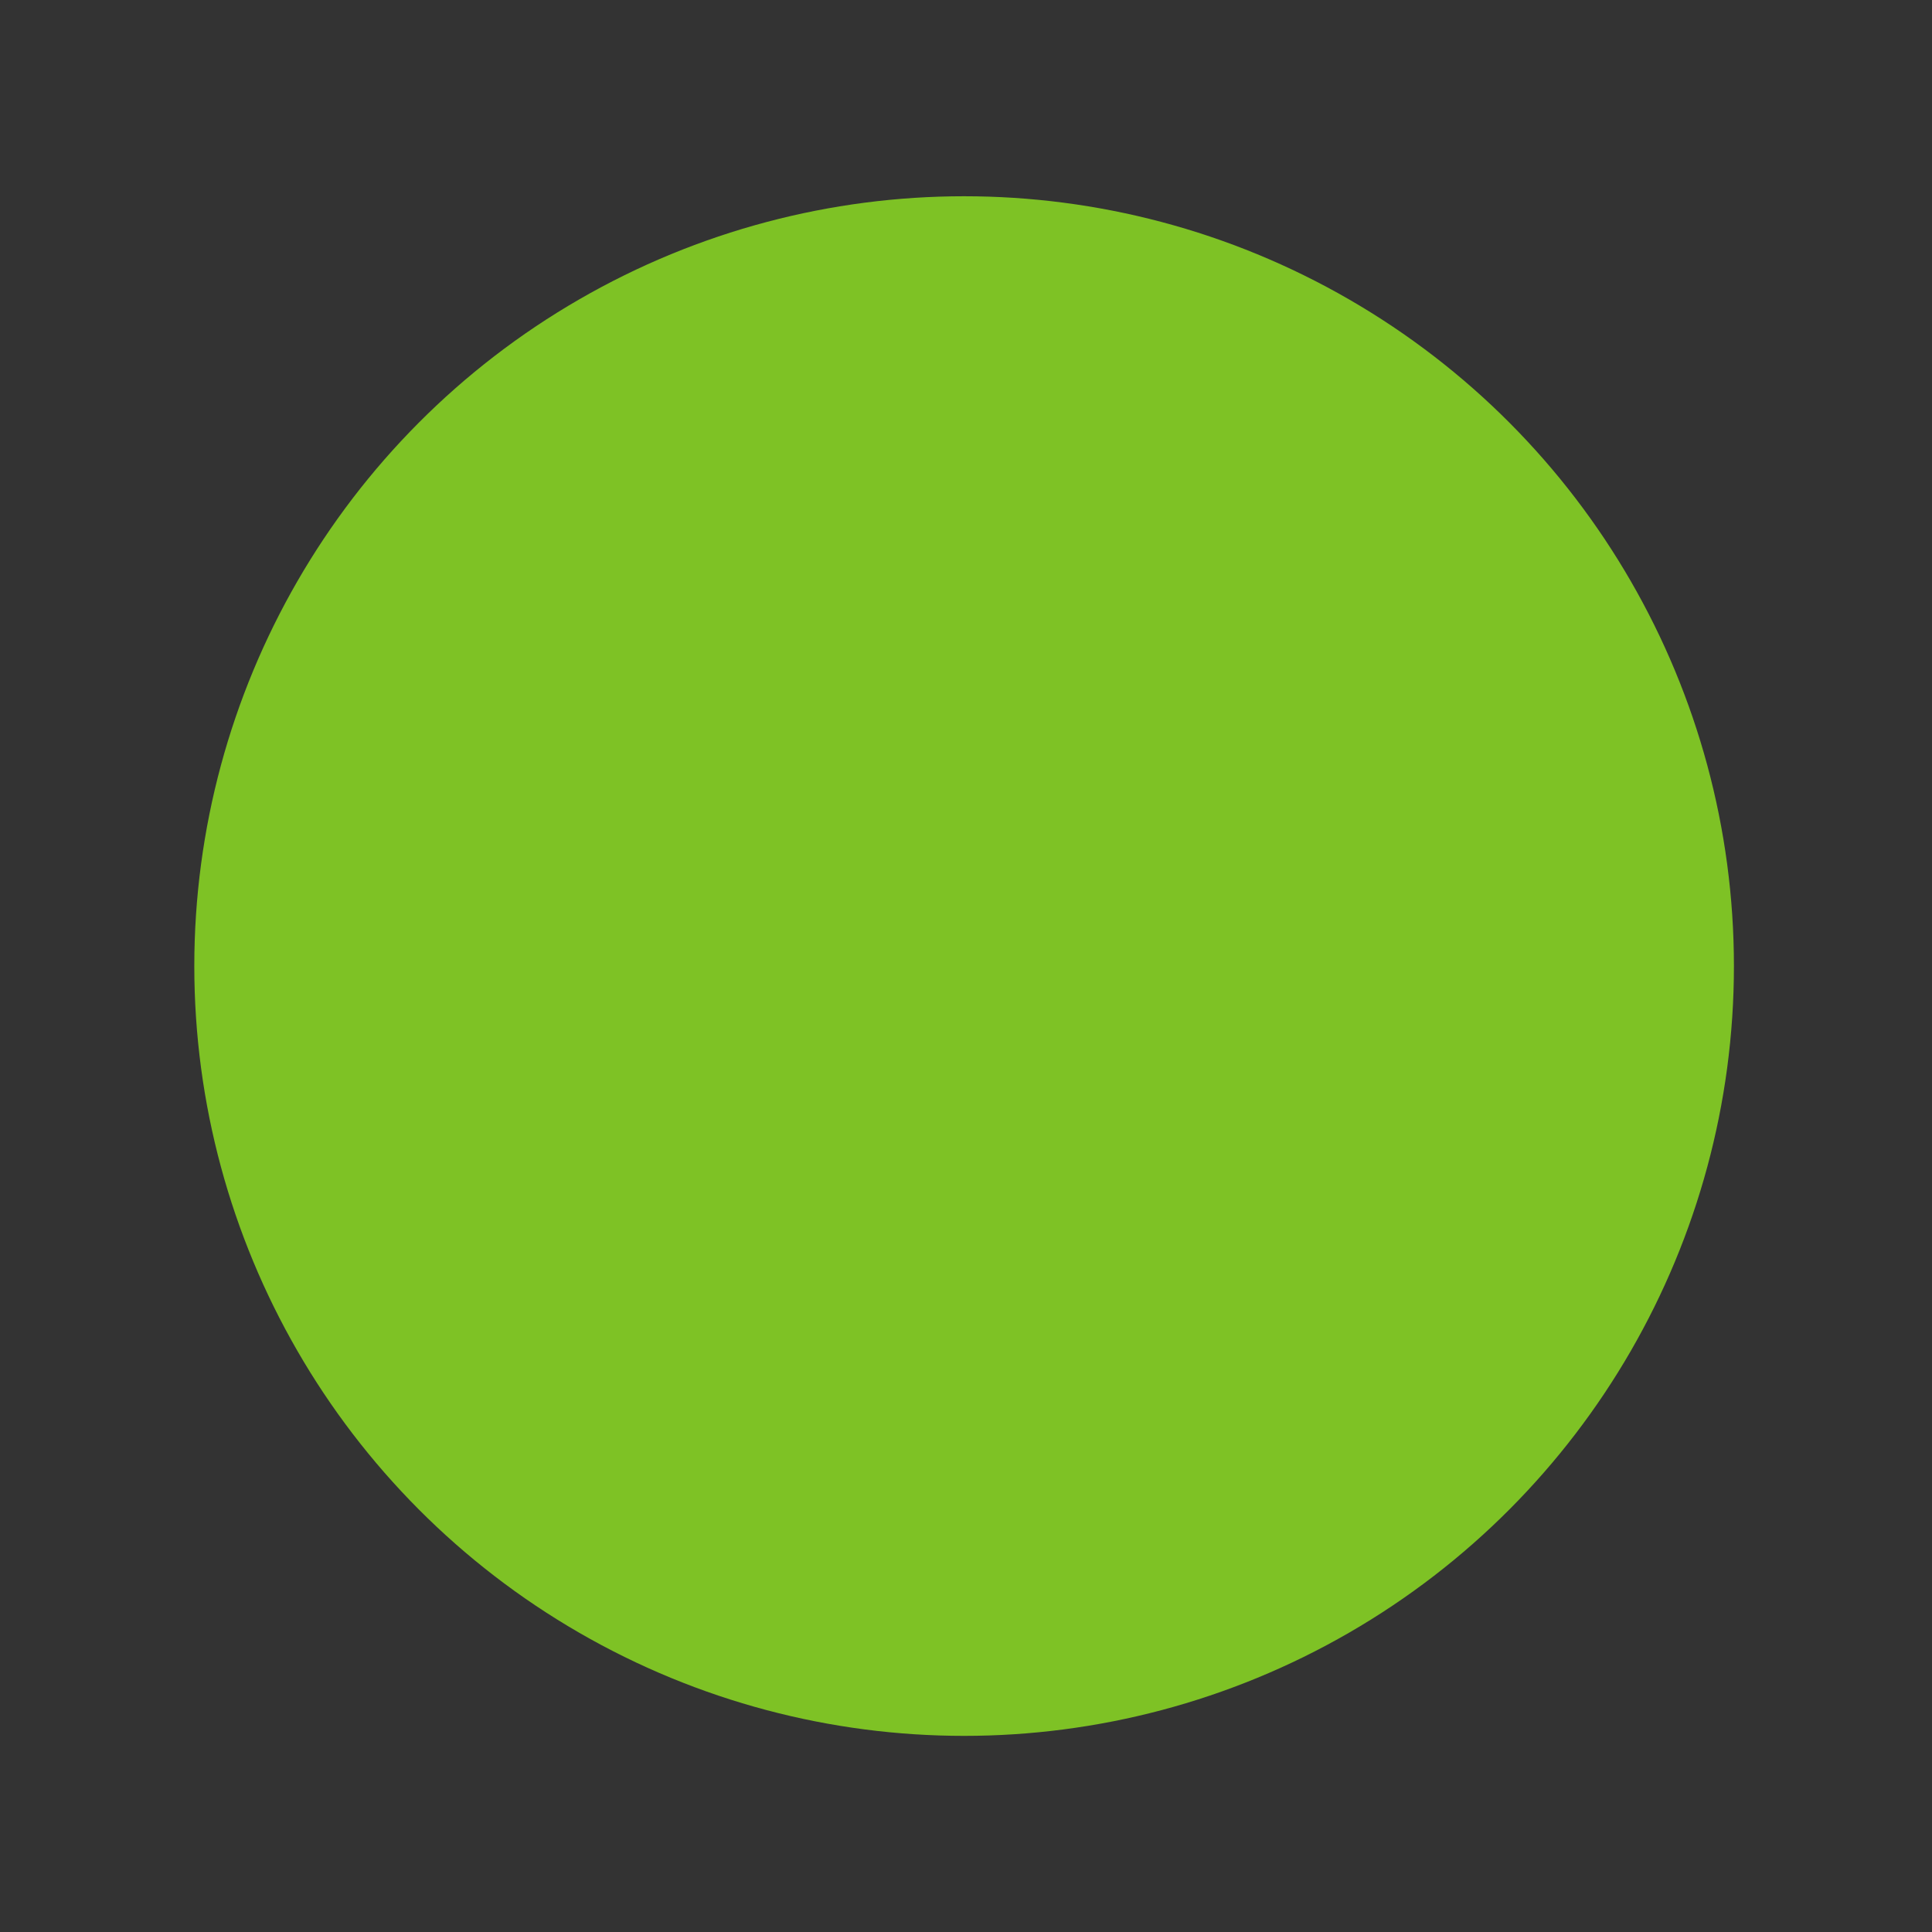 <?xml version="1.0" encoding="utf-8"?>
<!-- Generator: Adobe Illustrator 15.0.0, SVG Export Plug-In . SVG Version: 6.00 Build 0)  -->
<!DOCTYPE svg PUBLIC "-//W3C//DTD SVG 1.1//EN" "http://www.w3.org/Graphics/SVG/1.1/DTD/svg11.dtd">
<svg version="1.1" id="_x32_" xmlns="http://www.w3.org/2000/svg" xmlns:xlink="http://www.w3.org/1999/xlink" x="0px" y="0px"
	 width="511.98px" height="512.012px" viewBox="0 0 511.98 512.012" enable-background="new 0 0 511.98 512.012"
	 xml:space="preserve">
<rect x="0" y="0" width="511.98" height="512.012" fill="#333333" stroke="none"/>
<path fill="#FFFFFF" d="M205.337,172.825h-17.638c-2.707,0-4.896,2.191-4.896,4.891v109.563c0,2.688,2.19,4.879,4.896,4.879h17.638
	c2.707,0,4.899-2.189,4.899-4.879V177.716C210.236,175.018,208.042,172.825,205.337,172.825"/>
<path fill="#FFFFFF" d="M326.732,172.825h-17.633c-2.713,0-4.906,2.191-4.906,4.891v65.089l-50.205-67.807
	c-0.115-0.175-0.247-0.34-0.379-0.494l-0.028-0.037c-0.099-0.103-0.198-0.205-0.302-0.298c-0.028-0.028-0.056-0.059-0.083-0.086
	c-0.087-0.077-0.175-0.149-0.268-0.219c-0.038-0.035-0.077-0.068-0.125-0.099c-0.079-0.056-0.166-0.112-0.253-0.171
	c-0.045-0.033-0.099-0.055-0.148-0.086c-0.087-0.051-0.171-0.104-0.257-0.148c-0.055-0.023-0.105-0.052-0.156-0.076
	c-0.093-0.039-0.187-0.084-0.283-0.12c-0.056-0.018-0.104-0.04-0.154-0.051c-0.097-0.039-0.195-0.071-0.293-0.1
	c-0.057-0.016-0.107-0.028-0.171-0.044c-0.093-0.023-0.187-0.042-0.276-0.059c-0.07-0.018-0.144-0.023-0.207-0.028
	c-0.087-0.016-0.173-0.028-0.26-0.035c-0.087-0.005-0.167-0.011-0.252-0.016c-0.064,0-0.115-0.006-0.175-0.006h-17.634
	c-2.703,0-4.898,2.191-4.898,4.891v109.563c0,2.688,2.196,4.879,4.898,4.879h17.634c2.708,0,4.904-2.189,4.904-4.879v-65.077
	l50.266,67.892c0.348,0.49,0.777,0.889,1.248,1.21c0.012,0.013,0.031,0.022,0.047,0.042c0.102,0.057,0.201,0.124,0.307,0.176
	c0.045,0.028,0.088,0.063,0.141,0.082c0.074,0.043,0.152,0.074,0.238,0.108c0.07,0.031,0.143,0.069,0.234,0.106
	c0.045,0.023,0.094,0.039,0.139,0.059c0.119,0.031,0.227,0.068,0.346,0.1c0.012,0.006,0.045,0.014,0.068,0.019
	c0.395,0.114,0.814,0.164,1.252,0.164h17.633c2.707,0,4.898-2.189,4.898-4.877V177.717
	C331.634,175.018,329.441,172.825,326.732,172.825"/>
<path fill="#FFFFFF" d="M162.819,264.729h-47.923v-87.011c0-2.708-2.191-4.898-4.888-4.898H92.365c-2.705,0-4.896,2.19-4.896,4.898
	v109.548v0.006c0,1.314,0.524,2.502,1.369,3.385c0.018,0.023,0.035,0.049,0.063,0.072c0.031,0.023,0.053,0.045,0.071,0.068
	c0.885,0.839,2.071,1.364,3.383,1.364h0.011h70.454c2.708,0,4.894-2.198,4.894-4.896v-17.643
	C167.713,266.922,165.527,264.729,162.819,264.729"/>
<path fill="#FFFFFF" d="M424.13,200.261c2.711,0,4.896-2.194,4.896-4.897v-17.639c0-2.706-2.188-4.899-4.896-4.899h-70.455h-0.012
	c-1.32,0-2.506,0.522-3.396,1.379c-0.01,0.018-0.031,0.037-0.055,0.054c-0.027,0.026-0.055,0.056-0.072,0.084
	c-0.838,0.876-1.359,2.062-1.359,3.375v0.005v109.549v0.006c0,1.309,0.521,2.502,1.371,3.382c0.018,0.021,0.039,0.045,0.063,0.069
	c0.021,0.023,0.057,0.045,0.068,0.062c0.883,0.851,2.074,1.372,3.383,1.372h0.012h70.455c2.709,0,4.896-2.191,4.896-4.891v-17.646
	c0-2.705-2.188-4.897-4.896-4.897h-47.92v-18.521h47.92c2.709,0,4.896-2.187,4.896-4.898v-17.634c0-2.706-2.188-4.904-4.896-4.904
	h-47.92v-18.513h47.918V200.261z"/>
<circle fill="#7EC225" cx="255.49" cy="256.006" r="204"/>
</svg>
